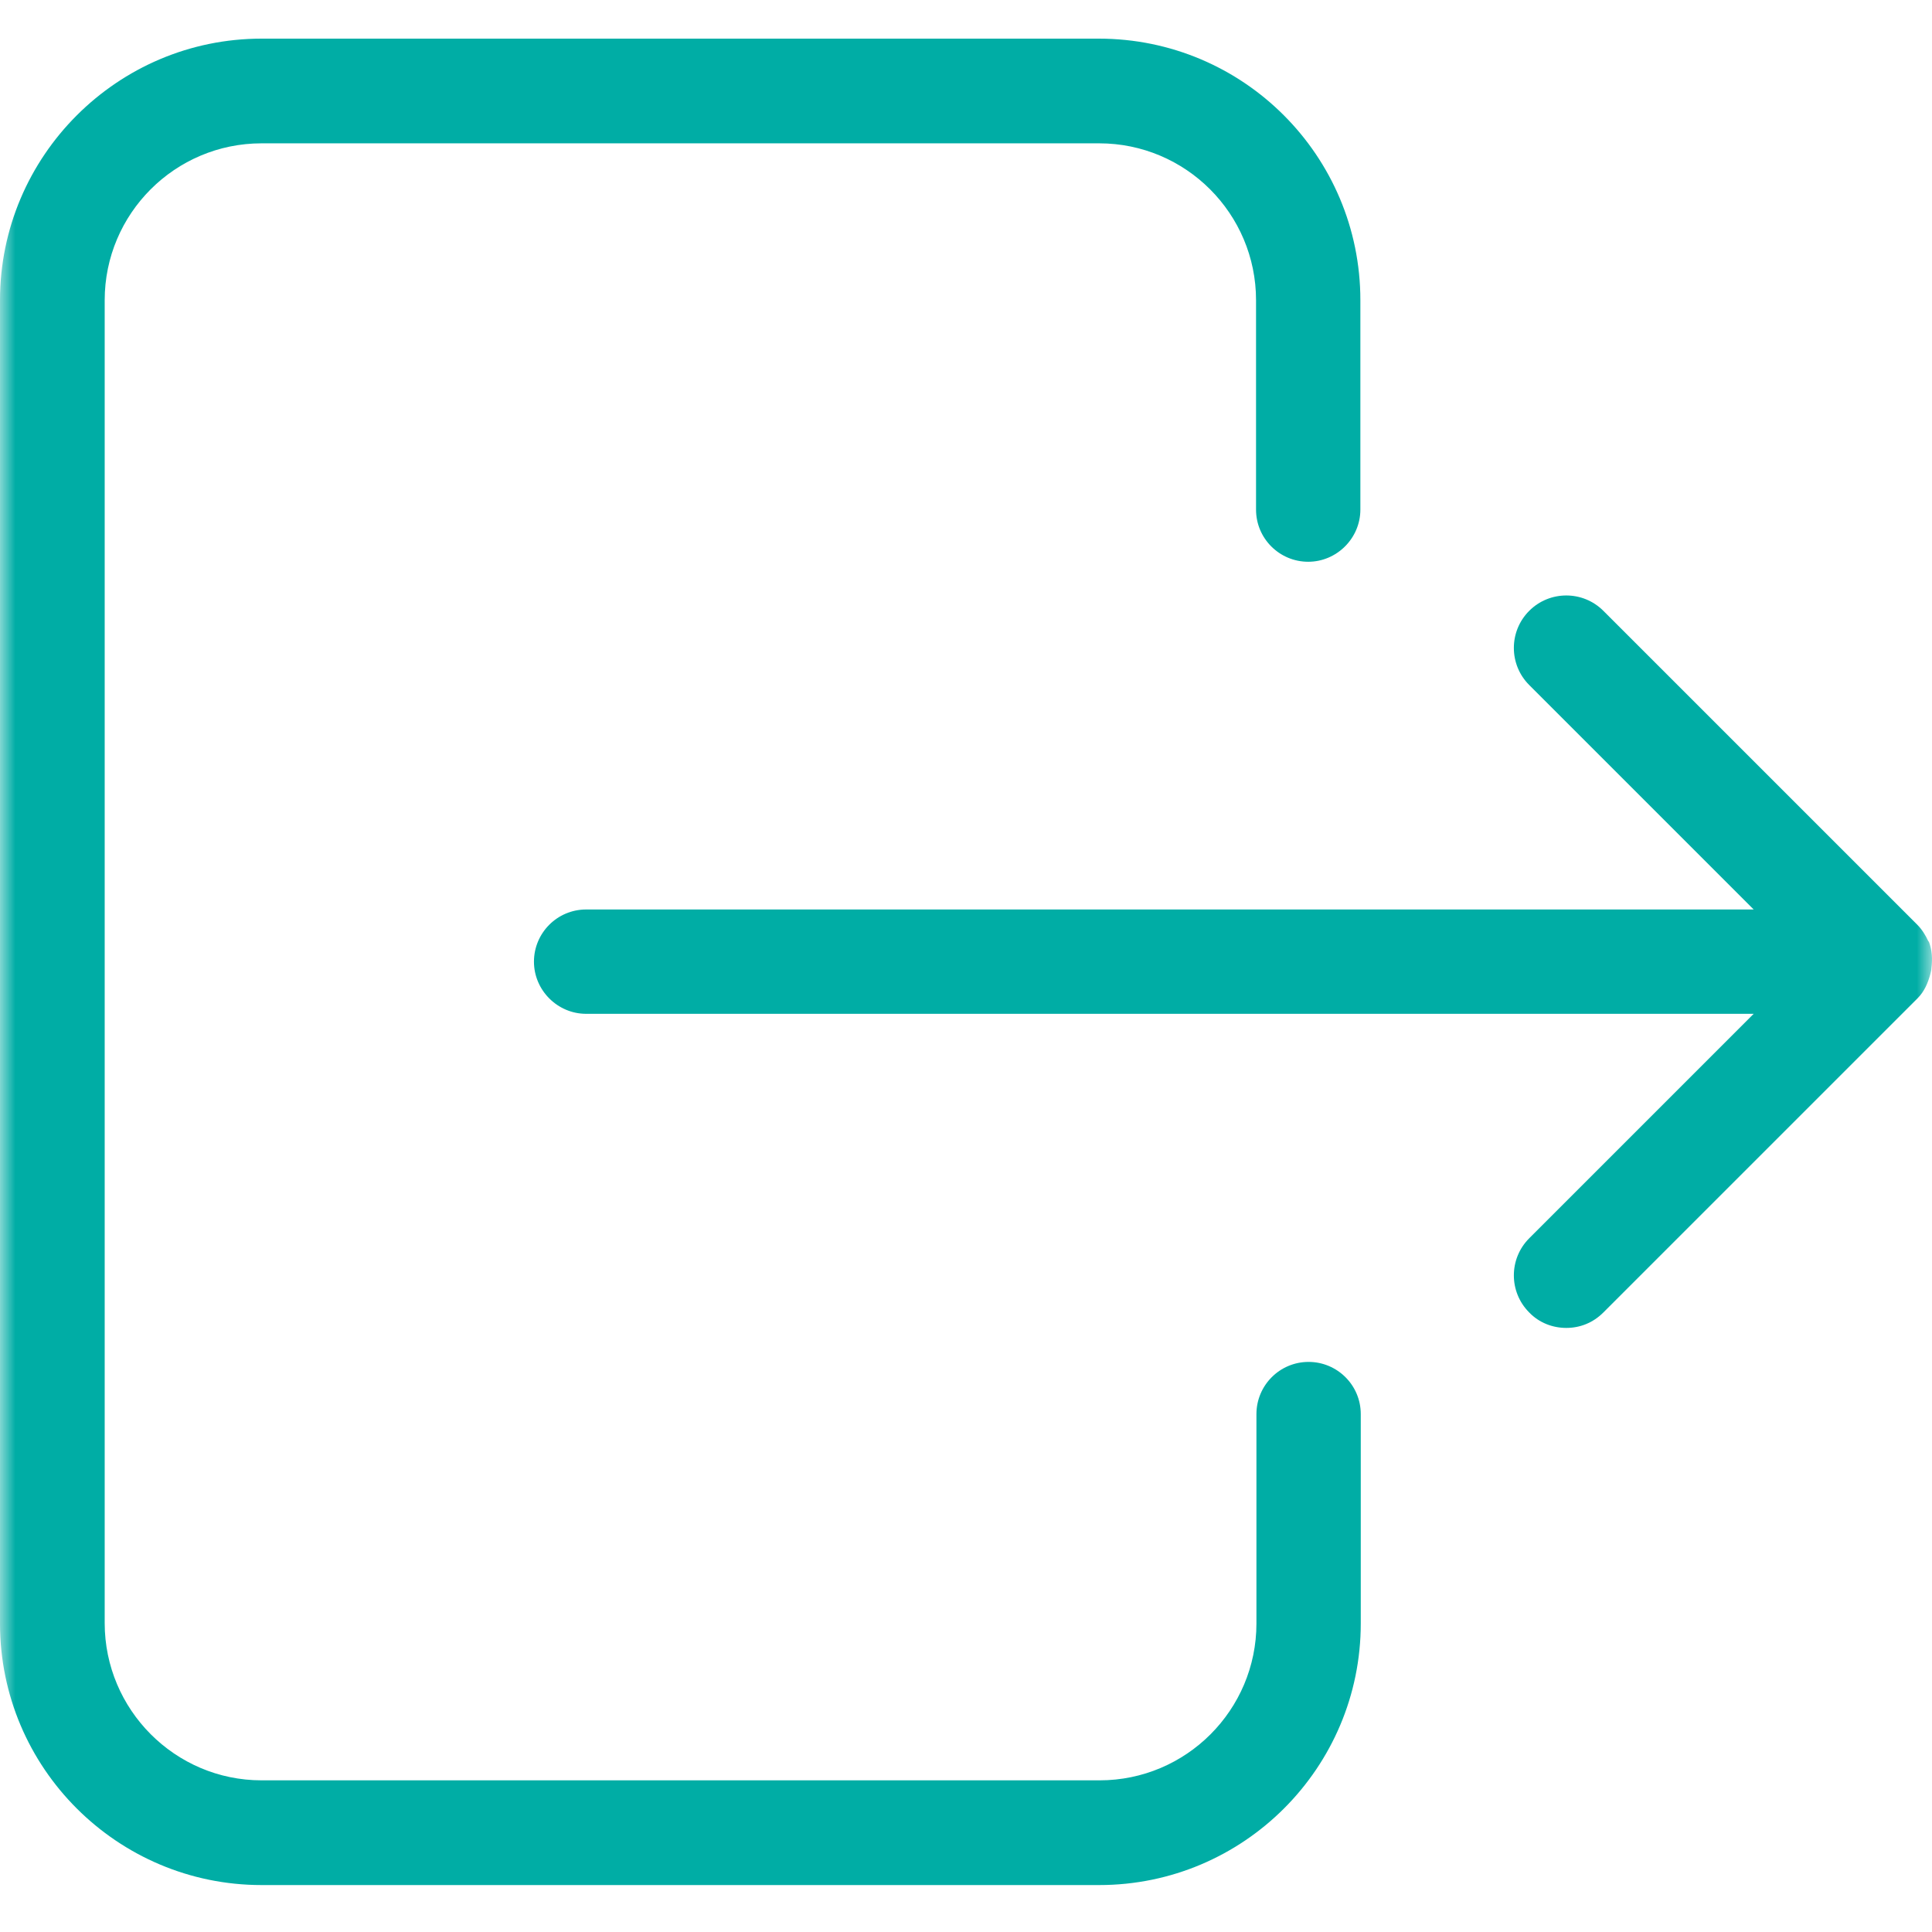 <svg width="64" height="64" viewBox="0 0 64 64" fill="none" xmlns="http://www.w3.org/2000/svg">
<g clip-path="url(#clip0_214_258)">
<mask id="mask0_214_258" style="mask-type:luminance" maskUnits="userSpaceOnUse" x="0" y="0" width="64" height="64">
<path d="M64 0H0V64H64V0Z" fill="white"/>
</mask>
<g mask="url(#mask0_214_258)">
<path fill-rule="evenodd" clip-rule="evenodd" d="M41.621 46.843C41.621 45.896 42.389 45.115 43.349 45.115C44.296 45.115 45.077 45.883 45.077 46.843V53.78C45.077 58.554 41.199 62.445 36.412 62.445H8.665C3.891 62.445 0 58.567 0 53.78V9.945C0 5.171 3.891 1.28 8.665 1.28H36.399C41.186 1.28 45.064 5.158 45.064 9.945V16.882C45.064 17.829 44.283 18.609 43.336 18.609C42.389 18.609 41.608 17.842 41.608 16.882V9.945C41.608 7.078 39.279 4.748 36.412 4.748H8.665C5.798 4.748 3.468 7.078 3.468 9.945V53.767C3.468 56.634 5.798 58.976 8.665 58.976H36.425C39.292 58.976 41.621 56.647 41.621 53.78V46.843ZM63.878 31.178C63.891 31.19 63.891 31.203 63.891 31.203V31.178C64.006 31.472 64.019 31.779 63.98 32.074C63.98 32.127 63.968 32.174 63.956 32.219C63.951 32.239 63.946 32.259 63.942 32.278C63.865 32.56 63.75 32.842 63.52 33.072L53.114 43.477C52.769 43.823 52.334 43.989 51.886 43.989C51.438 43.989 50.99 43.823 50.657 43.477C49.979 42.799 49.979 41.698 50.657 41.02L58.093 33.584H19.416C18.468 33.584 17.688 32.803 17.688 31.856C17.688 30.909 18.456 30.128 19.416 30.128H58.093L50.657 22.692C49.979 22.014 49.979 20.913 50.657 20.235C51.335 19.556 52.436 19.556 53.114 20.235L63.52 30.64C63.673 30.794 63.788 30.986 63.878 31.178Z" fill="#00ADA5"/>
</g>
</g>
<defs>
<clipPath id="clip0_214_258">
<rect width="64" height="64" fill="white"/>
</clipPath>
</defs>
</svg>
